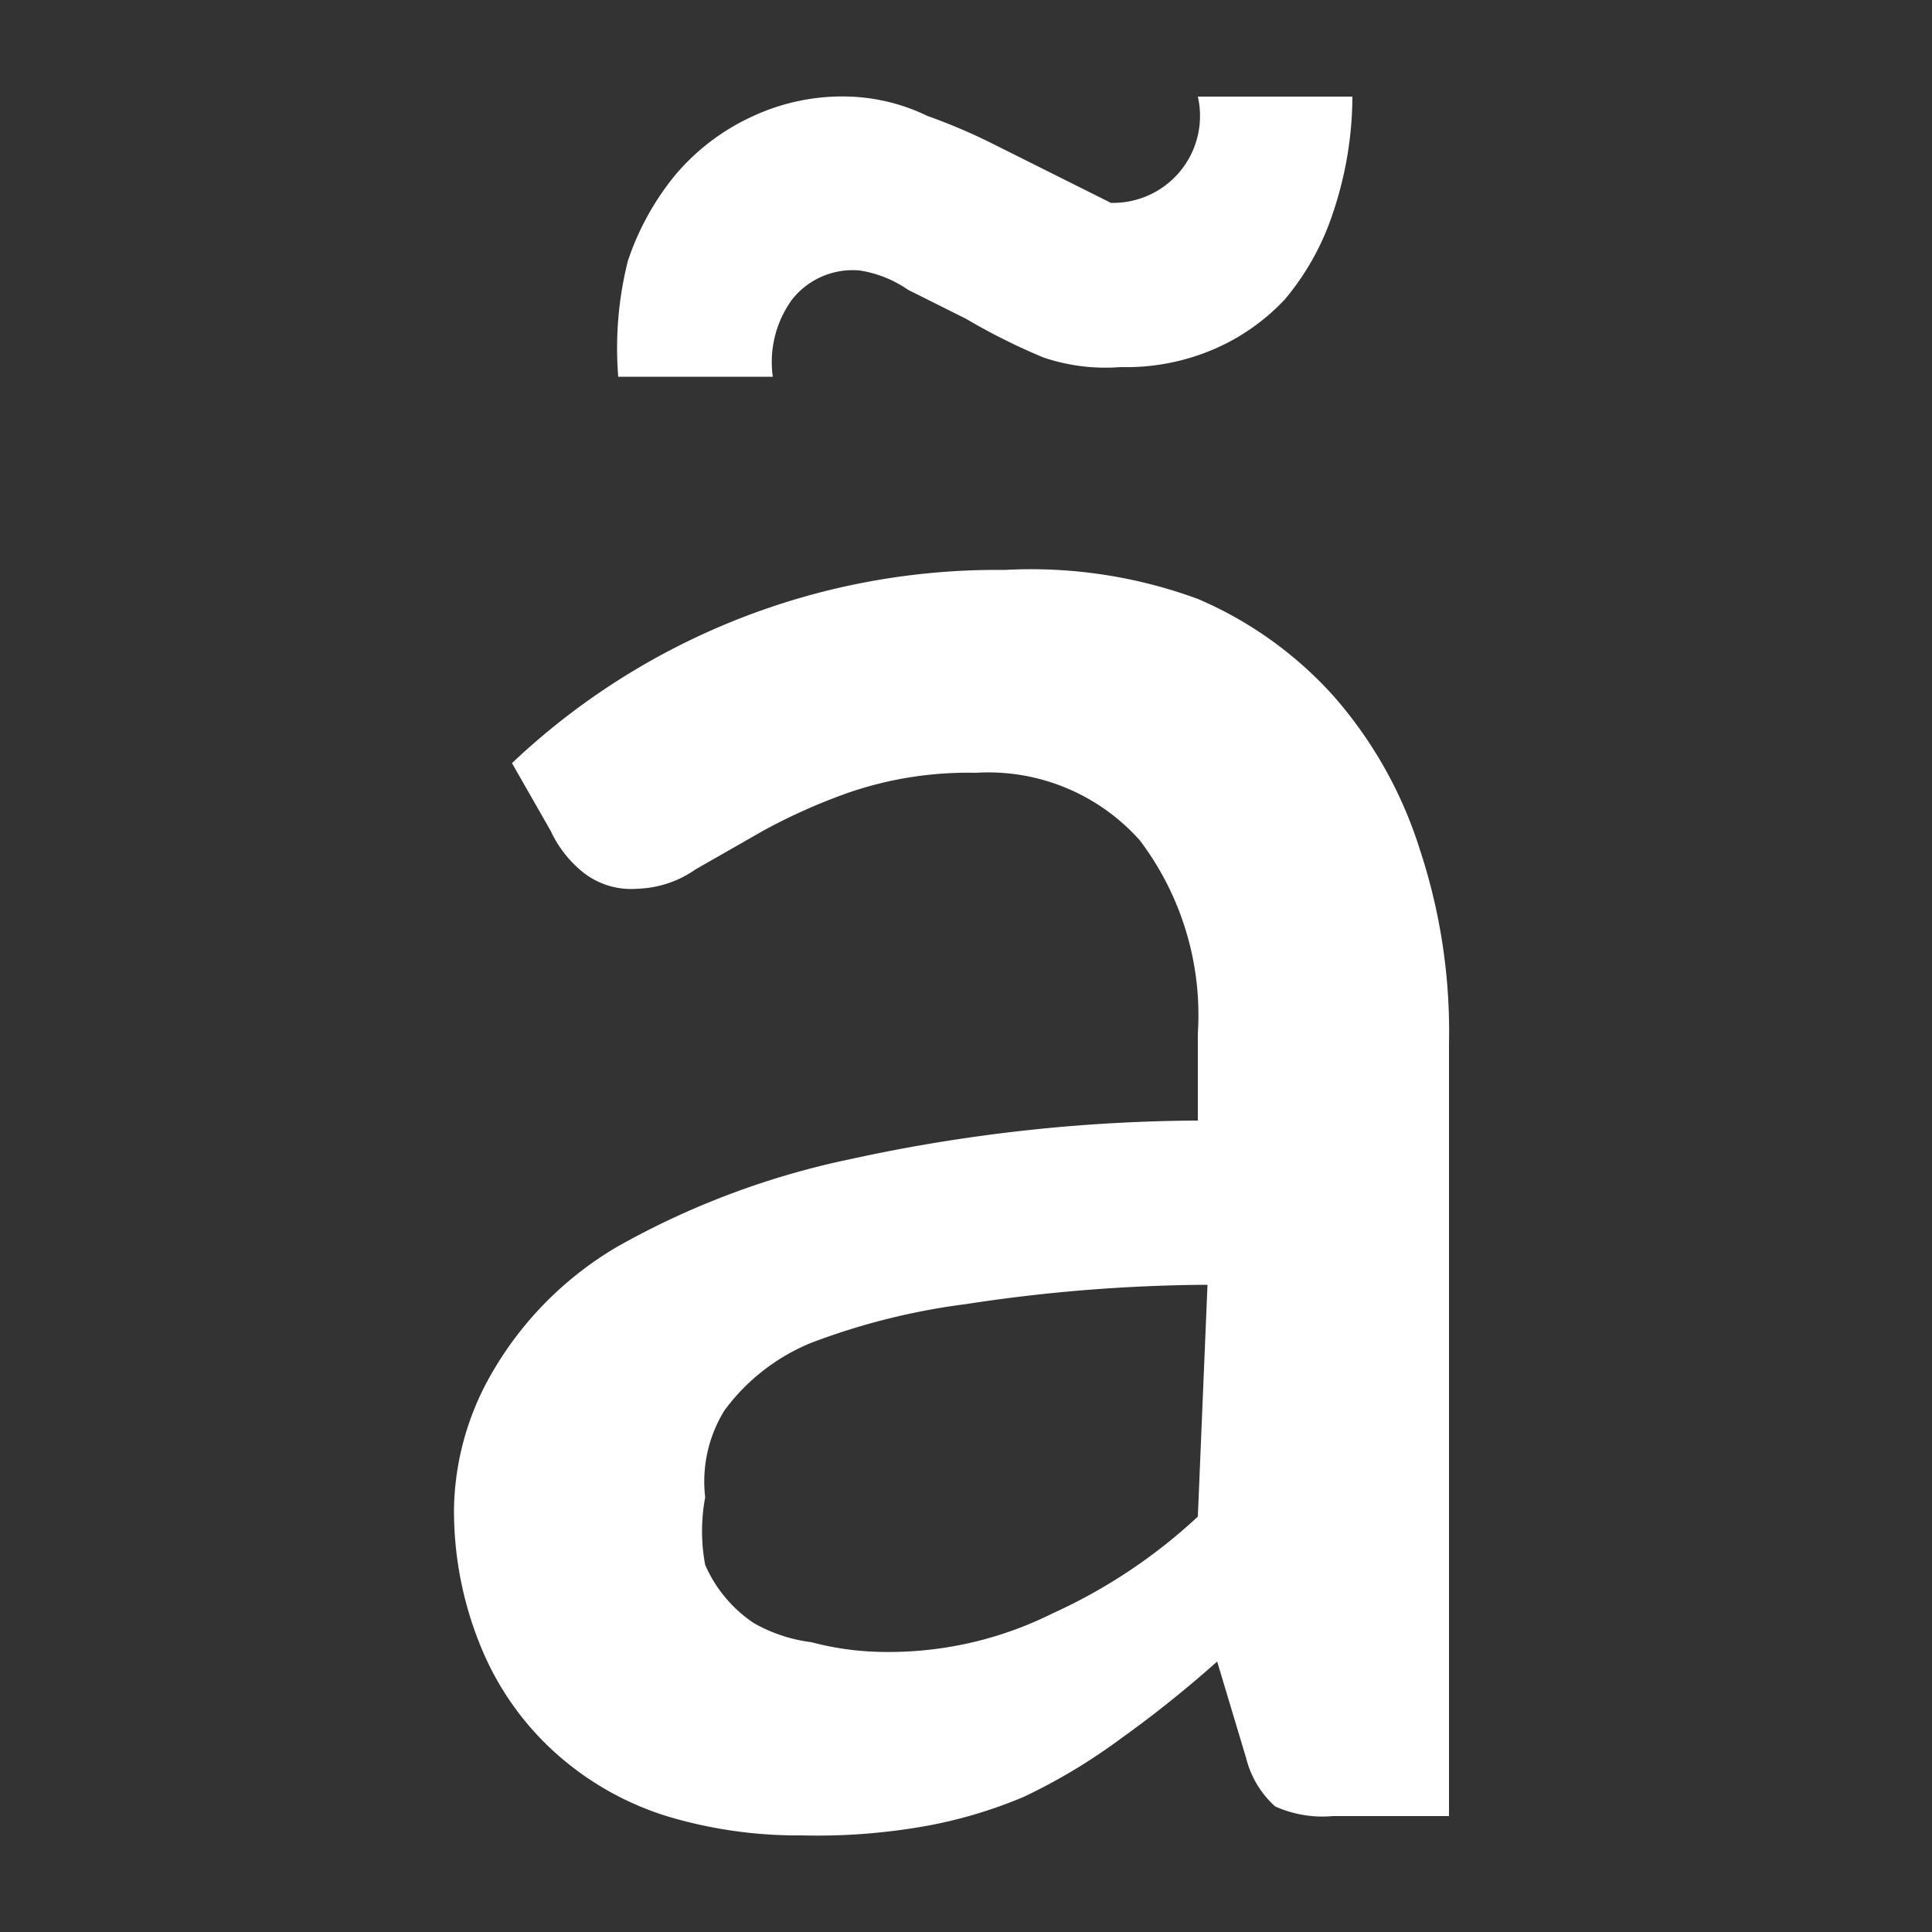 <?xml version="1.0" encoding="UTF-8"?><svg xmlns="http://www.w3.org/2000/svg" width="20" height="20" viewBox="0 0 20 20"><rect x="0" y="0" width="20" height="20" fill="#333333" stroke="none"/><title>
		search diacritics
	</title><path fill="#fff" d="M5.3 7.9a7.3 7.3 0 0 1 5.1-2 5 5 0 0 1 2 .3 4 4 0 0 1 1.4 1 4.4 4.4 0 0 1 .9 1.6 6 6 0 0 1 .3 2v8h-1.2a1.2 1.2 0 0 1-.6-.1 1 1 0 0 1-.3-.5l-.3-1a12 12 0 0 1-1 .8 6 6 0 0 1-1 .6 4.8 4.8 0 0 1-1 .3 6.4 6.4 0 0 1-1.3.1 4.7 4.7 0 0 1-1.4-.2 3.1 3.1 0 0 1-1.2-.7 3 3 0 0 1-.7-1 3.7 3.7 0 0 1-.3-1.5 2.9 2.9 0 0 1 .4-1.4 3.6 3.6 0 0 1 1.3-1.3 8.4 8.4 0 0 1 2.4-.9 17.2 17.2 0 0 1 3.6-.4v-.9a3 3 0 0 0-.6-2 2.1 2.1 0 0 0-1.7-.7 3.8 3.8 0 0 0-1.3.2 6 6 0 0 0-.9.4l-.7.4a1.1 1.1 0 0 1-.6.2A.8.8 0 0 1 6 9a1.2 1.2 0 0 1-.3-.4zm6.2-5.8a.9.9 0 0 0 .9-1.1H14a3.8 3.8 0 0 1-.2 1.2 2.7 2.7 0 0 1-.5.9 2.2 2.2 0 0 1-.7.5 2.3 2.3 0 0 1-1 .2 2 2 0 0 1-.8-.1 6.5 6.5 0 0 1-.8-.4L9.4 3a1.2 1.2 0 0 0-.5-.2.8.8 0 0 0-.7.3 1.1 1.1 0 0 0-.2.8H6.4a3.7 3.7 0 0 1 .1-1.2 2.8 2.8 0 0 1 .5-.9 2.3 2.3 0 0 1 .8-.6 2.2 2.2 0 0 1 1-.2 2 2 0 0 1 .8.2 6 6 0 0 1 .7.3zm1 11.2a17 17 0 0 0-2.5.2 7 7 0 0 0-1.6.4 2.1 2.1 0 0 0-.9.7 1.4 1.4 0 0 0-.2.9 1.9 1.9 0 0 0 0 .7 1.4 1.4 0 0 0 .5.6 1.6 1.6 0 0 0 .6.2 3 3 0 0 0 .7.1 3.8 3.8 0 0 0 1.8-.4 5.6 5.6 0 0 0 1.5-1z"/></svg>
